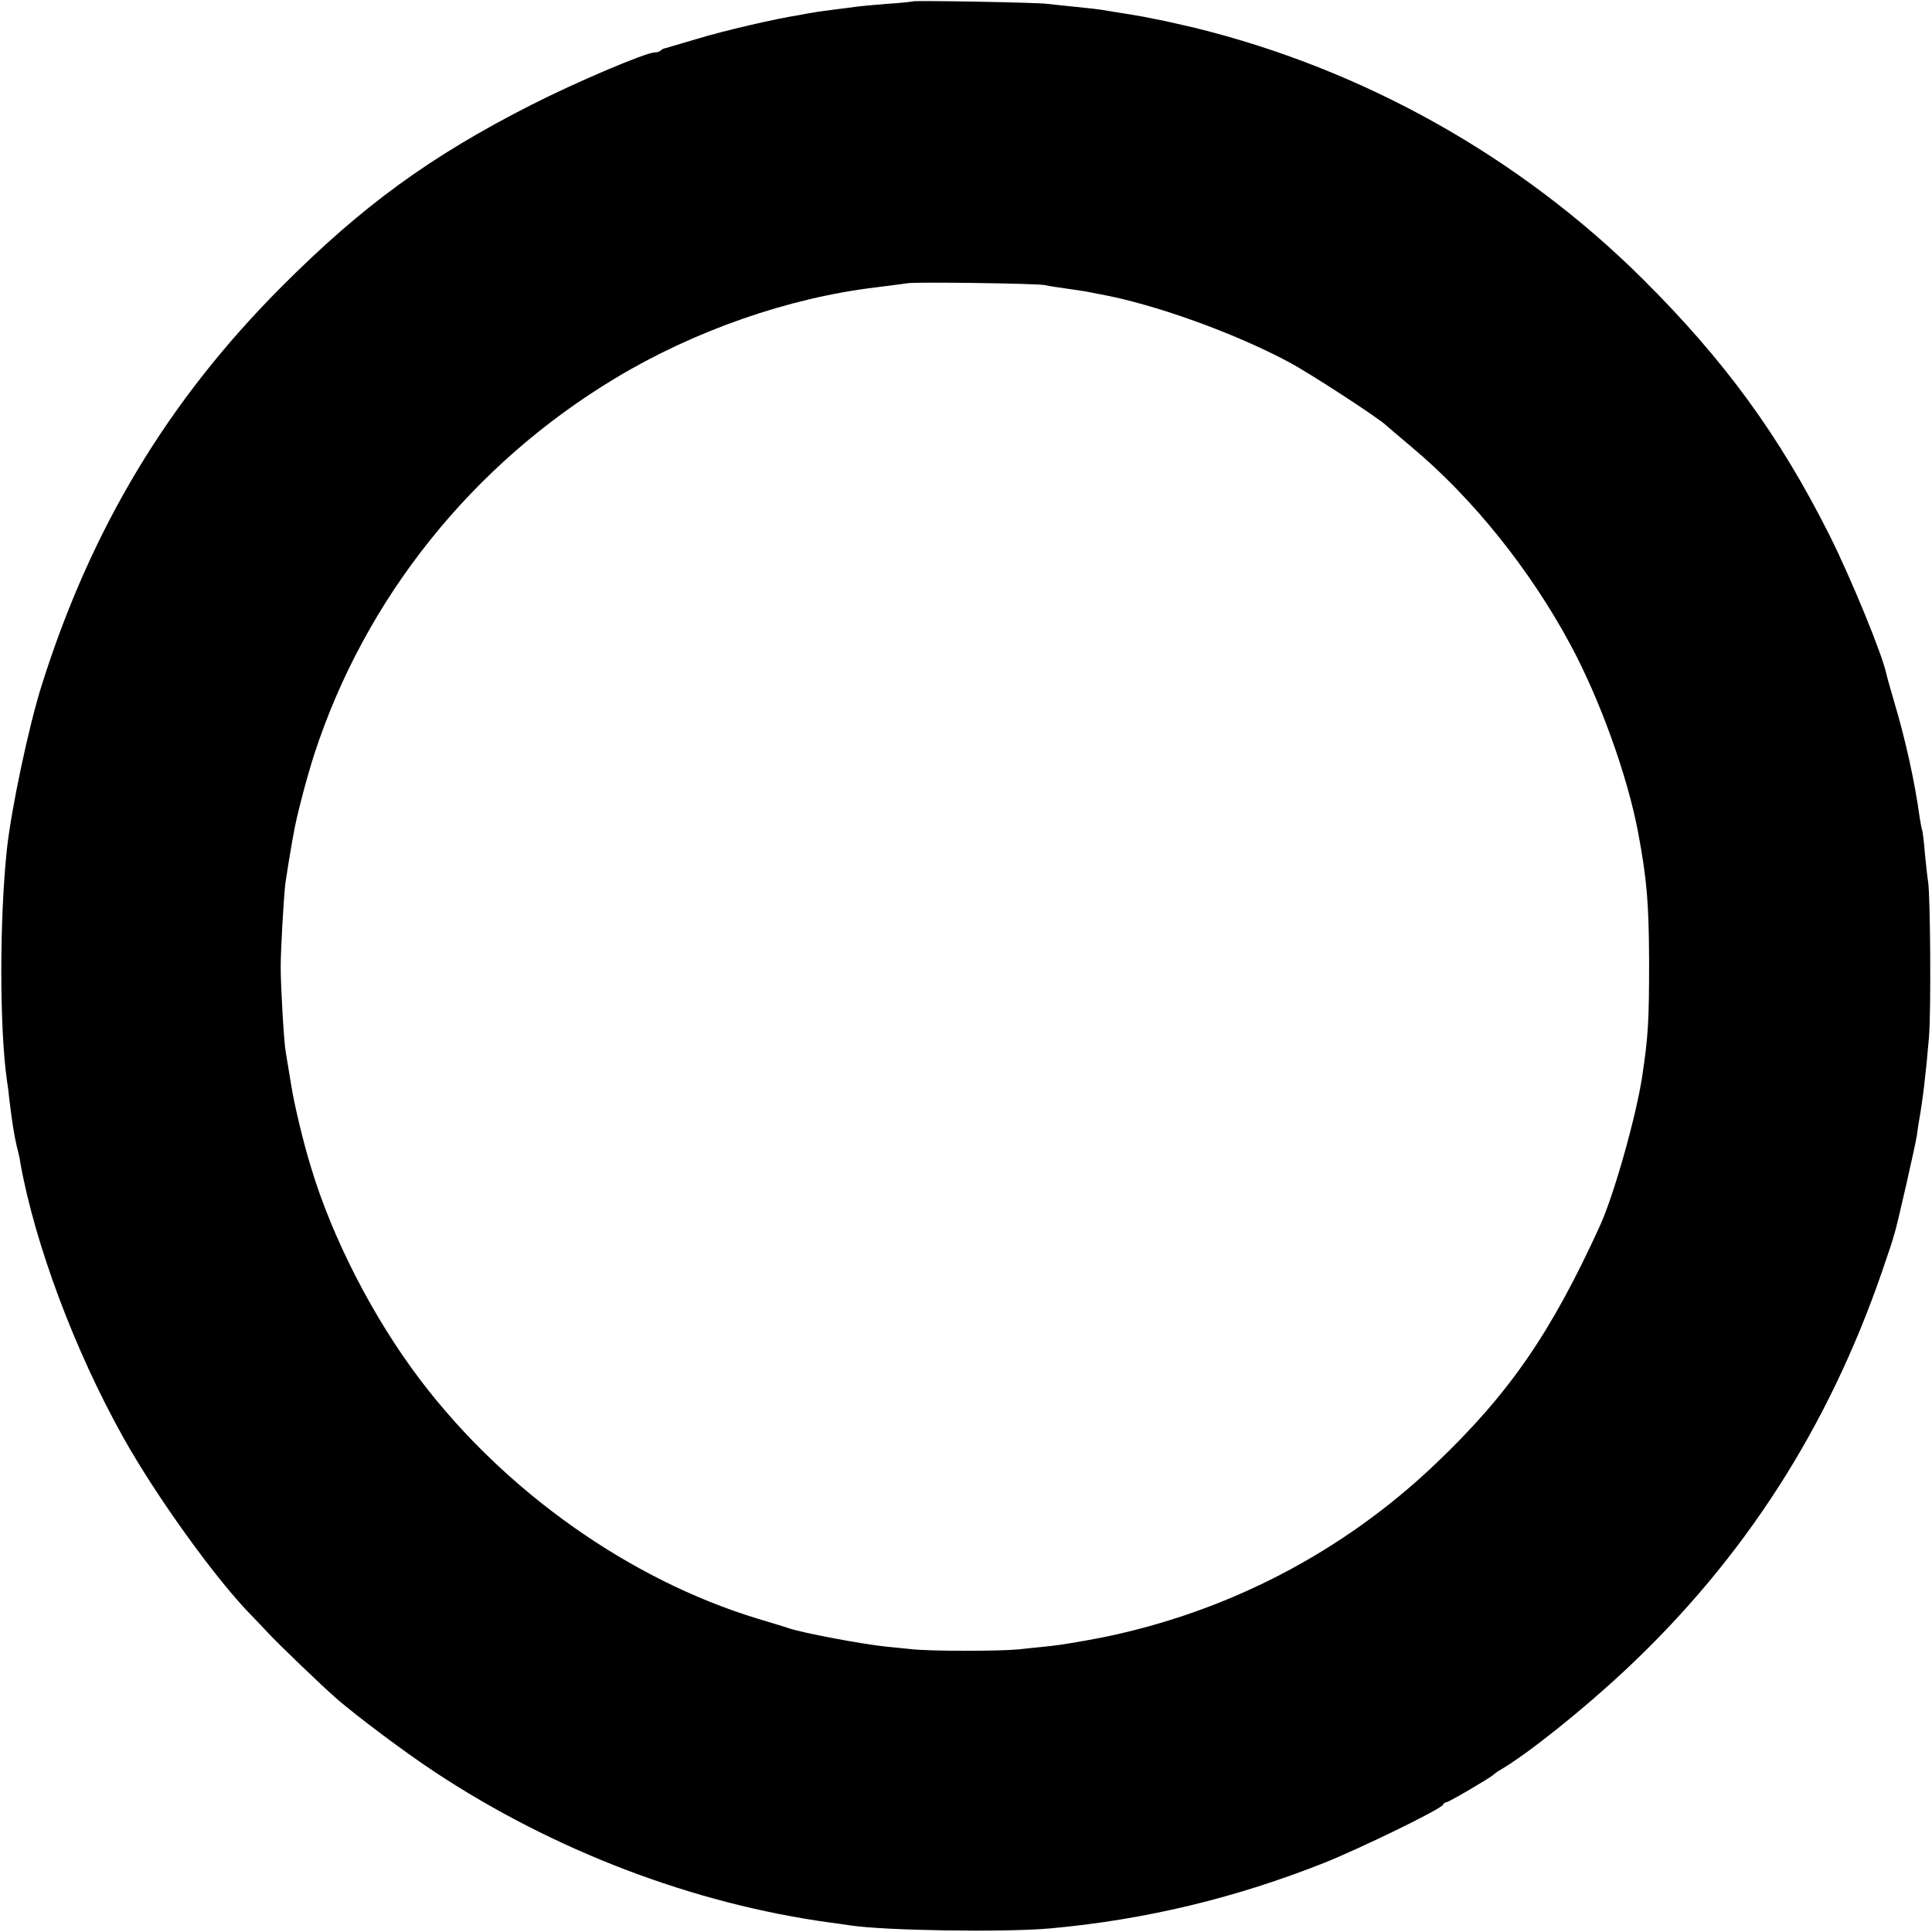 <?xml version="1.0" standalone="no"?>
<!DOCTYPE svg PUBLIC "-//W3C//DTD SVG 20010904//EN"
 "http://www.w3.org/TR/2001/REC-SVG-20010904/DTD/svg10.dtd">
<svg version="1.0" xmlns="http://www.w3.org/2000/svg"
 width="700pt" height="700pt" viewBox="0 0 700 700"
 preserveAspectRatio="xMidYMid meet">
<g transform="translate(0,700) scale(0.1,-0.1)"
fill="#000000" stroke="none">
<path d="M3308 6995 c-2 -1 -45 -6 -95 -9 -51 -4 -103 -9 -115 -11 -13 -2 -48
-6 -78 -10 -30 -4 -62 -8 -70 -10 -8 -1 -31 -5 -51 -9 -91 -14 -283 -59 -374
-87 -55 -16 -105 -31 -112 -33 -7 -1 -16 -5 -19 -9 -4 -4 -14 -7 -22 -7 -32 0
-286 -108 -447 -190 -366 -186 -613 -366 -905 -659 -412 -413 -690 -876 -869
-1444 -47 -149 -110 -446 -126 -594 -27 -254 -27 -646 0 -837 3 -17 7 -49 9
-71 10 -83 18 -131 26 -165 5 -19 12 -48 14 -65 53 -294 197 -679 372 -992
123 -220 340 -520 468 -649 12 -12 37 -39 57 -60 38 -41 191 -188 249 -239 69
-60 247 -194 355 -265 431 -285 936 -478 1434 -546 25 -3 57 -8 71 -10 124
-19 557 -26 725 -11 342 31 669 109 994 238 132 53 424 195 429 210 2 5 8 9
12 9 9 0 160 89 170 99 3 3 13 11 22 16 101 58 308 224 461 368 426 400 731
874 926 1440 22 64 40 118 40 120 0 1 2 9 5 17 10 31 75 317 81 355 3 23 7 50
9 60 12 67 24 165 35 297 8 93 5 507 -3 563 -3 17 -8 64 -12 105 -3 41 -8 77
-9 80 -2 3 -6 26 -10 50 -17 126 -52 284 -92 417 -13 45 -26 90 -28 100 -14
69 -127 345 -206 503 -180 359 -380 634 -678 930 -445 442 -1011 759 -1621
909 -47 11 -96 22 -110 25 -14 3 -47 9 -75 15 -27 5 -68 12 -90 15 -23 4 -50
8 -61 10 -11 2 -54 7 -95 11 -41 4 -87 9 -104 11 -31 5 -482 13 -487 9z m478
-1028 c12 -3 45 -8 74 -12 29 -4 62 -9 74 -11 12 -2 35 -7 51 -10 195 -35 487
-140 685 -246 75 -40 321 -200 351 -228 9 -8 51 -44 94 -80 221 -185 428 -443
574 -714 107 -198 207 -475 246 -681 32 -171 39 -255 40 -465 0 -222 -3 -272
-25 -420 -22 -145 -102 -429 -153 -541 -177 -388 -328 -608 -597 -864 -336
-320 -754 -537 -1212 -629 -68 -13 -150 -27 -183 -30 -33 -3 -85 -9 -115 -12
-75 -7 -324 -7 -390 1 -30 3 -71 7 -90 9 -80 8 -300 49 -350 66 -14 5 -65 20
-114 35 -462 140 -916 460 -1223 865 -171 225 -319 514 -396 770 -28 90 -61
230 -71 293 -11 67 -18 109 -21 127 -6 32 -18 234 -18 305 0 67 11 253 17 305
6 40 16 103 21 130 2 14 6 36 9 50 9 57 47 201 74 285 184 567 573 1053 1092
1365 286 172 626 291 945 329 50 6 101 13 115 15 34 5 470 -1 496 -7z"/>
</g>
</svg>
